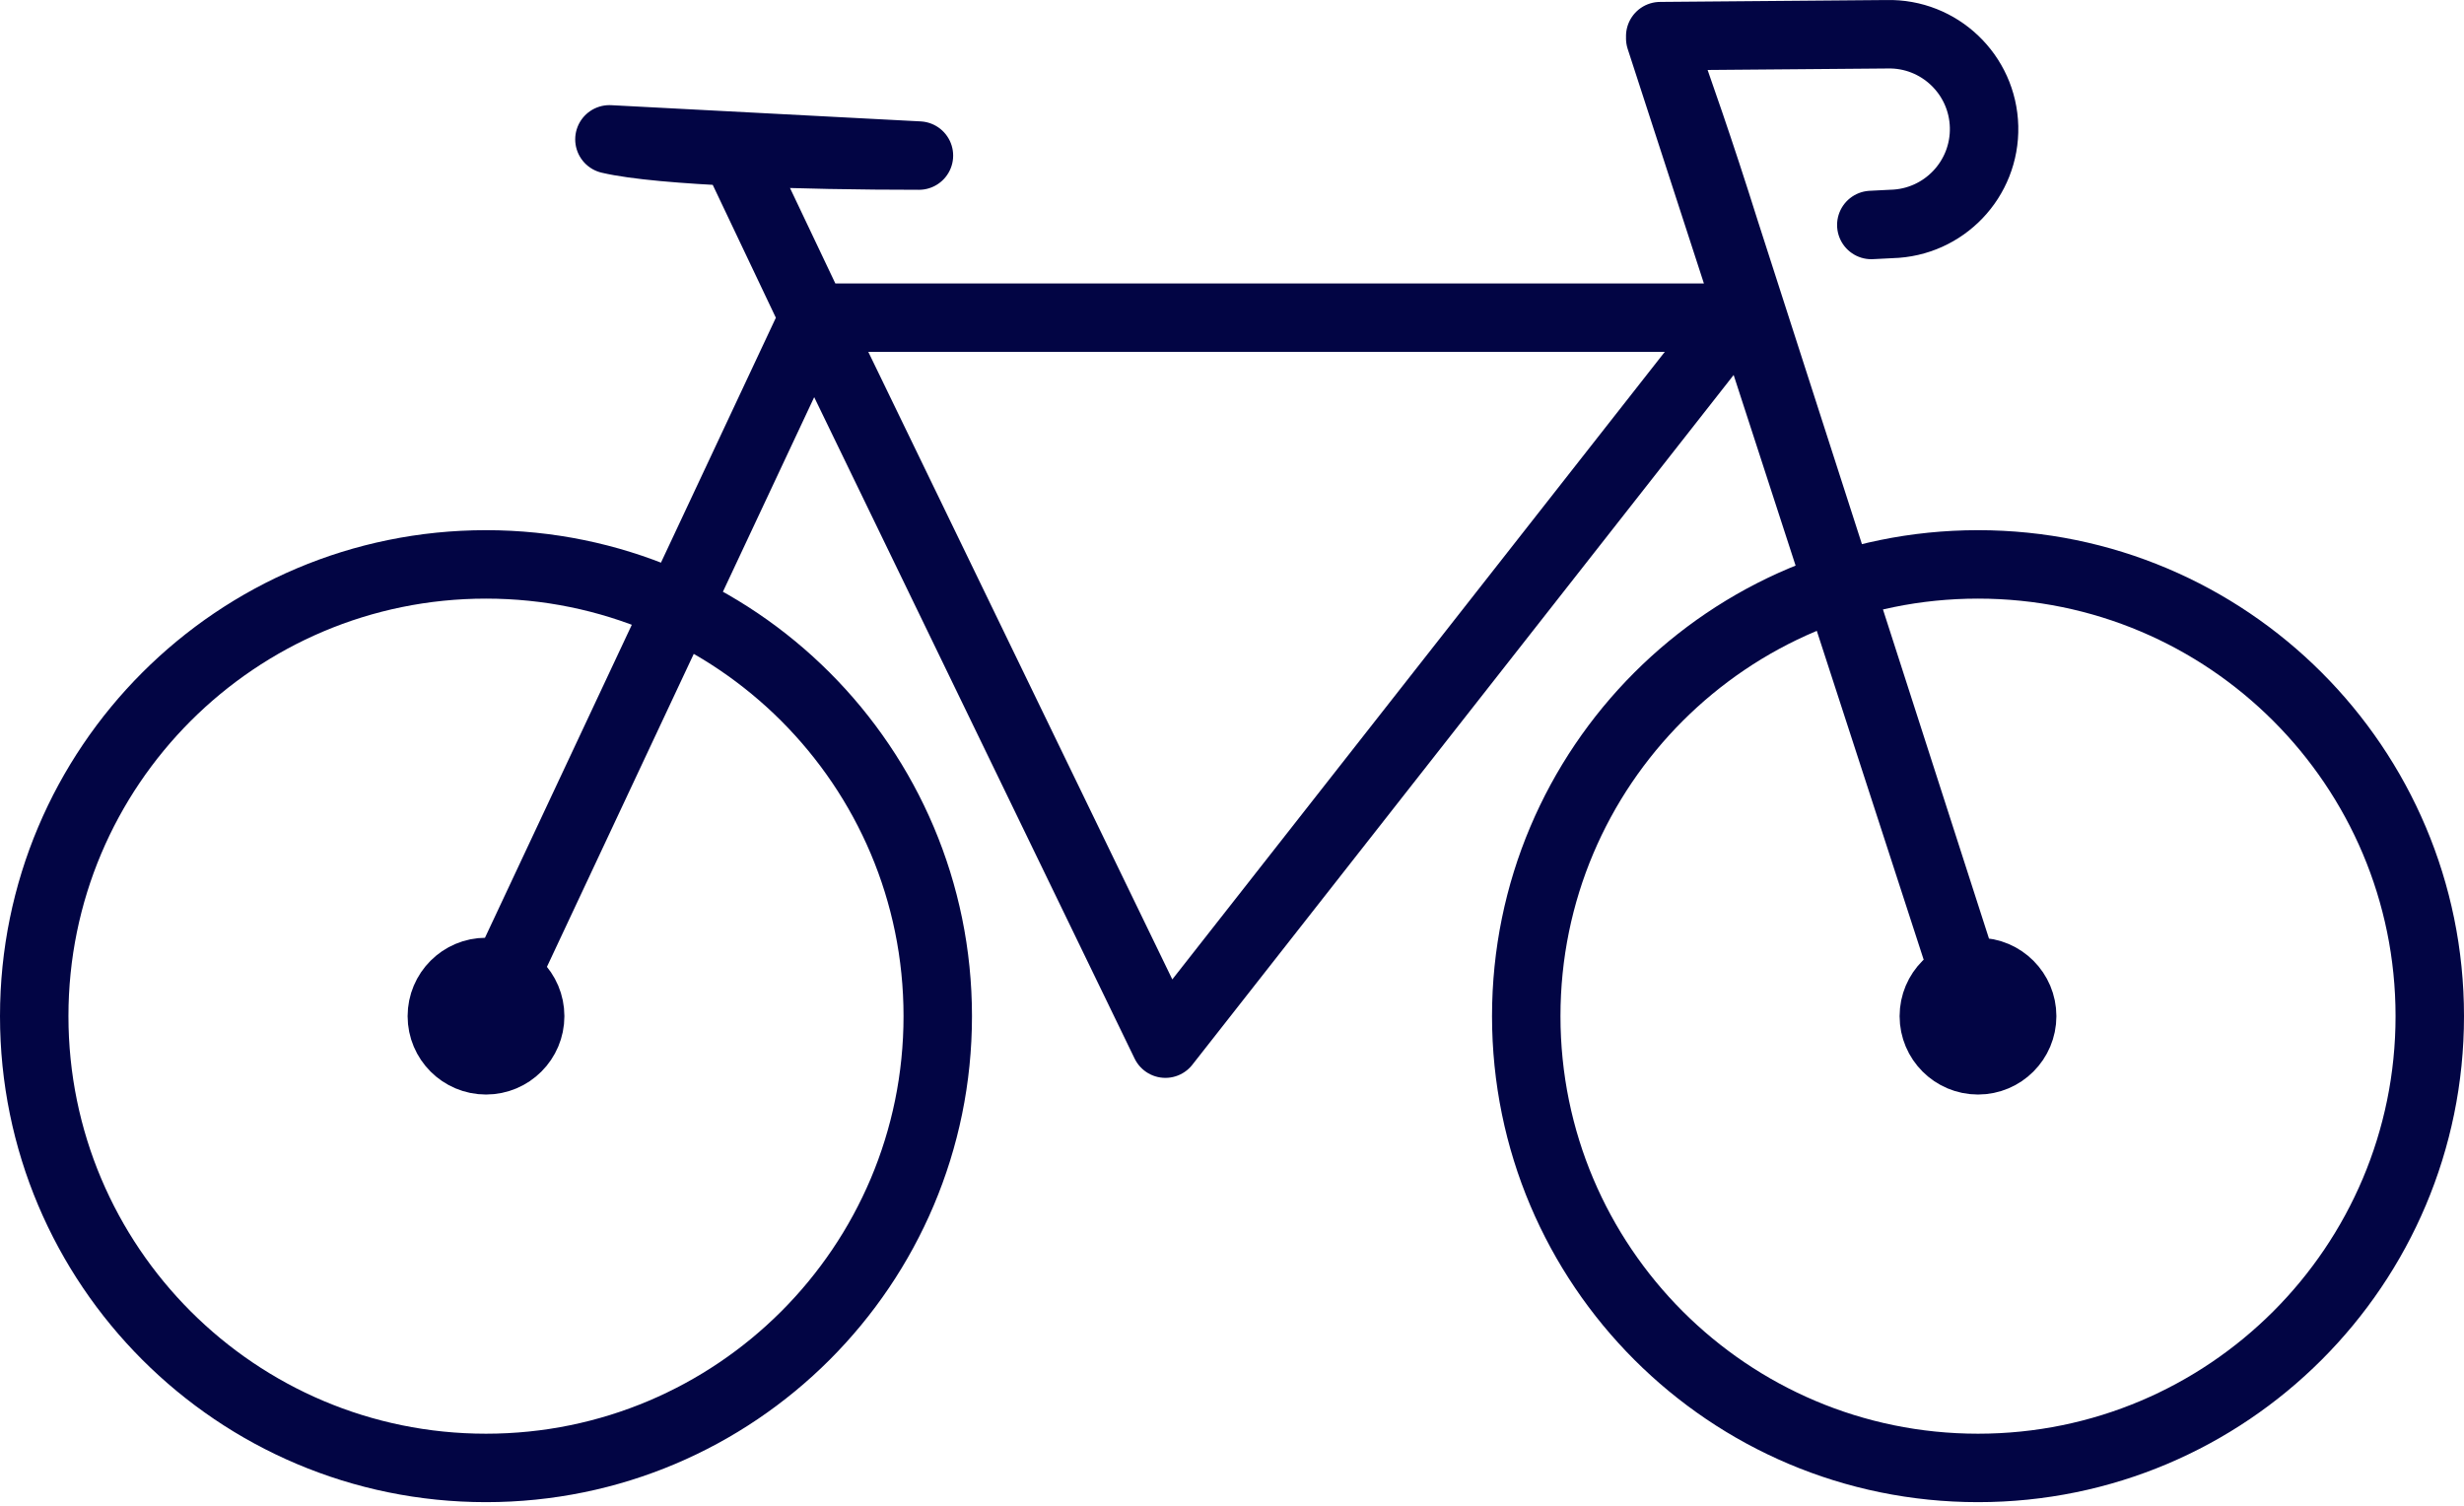 <?xml version="1.0" encoding="UTF-8"?>
<svg width="72px" height="44px" viewBox="0 0 72 44" version="1.1" xmlns="http://www.w3.org/2000/svg" xmlns:xlink="http://www.w3.org/1999/xlink">
    <title>Path 2</title>
    <g id="◇-Components" stroke="none" stroke-width="1" fill="none" fill-rule="evenodd" stroke-linecap="round" stroke-linejoin="round">
        <g id="Components/Icons/Bike" transform="translate(0, -14)" stroke="#020544" stroke-width="2">
            <path d="M48.513,15.056 L55.138,15.001 C56.668,14.964 57.939,16.176 57.976,17.706 C58.012,19.237 56.801,20.507 55.27,20.544 L54.681,20.574 M71,43.693 C71,50.983 65.09,56.894 57.799,56.894 C50.508,56.894 44.598,50.983 44.598,43.693 C44.598,36.402 50.508,30.492 57.799,30.492 C65.09,30.492 71,36.402 71,43.693 Z M15.492,43.693 C15.492,44.405 14.914,44.983 14.201,44.983 C13.488,44.983 12.911,44.405 12.911,43.693 C12.911,42.98 13.488,42.402 14.201,42.402 C14.914,42.402 15.492,42.98 15.492,43.693 Z M59.089,43.693 C59.089,44.405 58.512,44.983 57.799,44.983 C57.086,44.983 56.508,44.405 56.508,43.693 C56.508,42.98 57.086,42.402 57.799,42.402 C58.512,42.402 59.089,42.98 59.089,43.693 Z M27.402,43.693 C27.402,50.983 21.492,56.894 14.201,56.894 C6.91,56.894 1,50.983 1,43.693 C1,36.402 6.91,30.492 14.201,30.492 C21.492,30.492 27.402,36.402 27.402,43.693 Z M57.799,43.693 L50.422,20.79 C49.619,18.237 49.09,16.764 48.513,15.12 L57.799,43.693 Z M23.777,23.282 L34.054,44.496 L50.702,23.282 L23.777,23.282 Z M14.201,43.693 L23.777,23.282 L14.201,43.693 Z M23.777,23.282 L21.494,18.476 L23.777,23.282 Z M17.808,18.072 C19.311,18.425 23.493,18.546 26.852,18.546 L17.808,18.072 Z" id="Path-2"></path>
        </g>
    </g>
</svg>